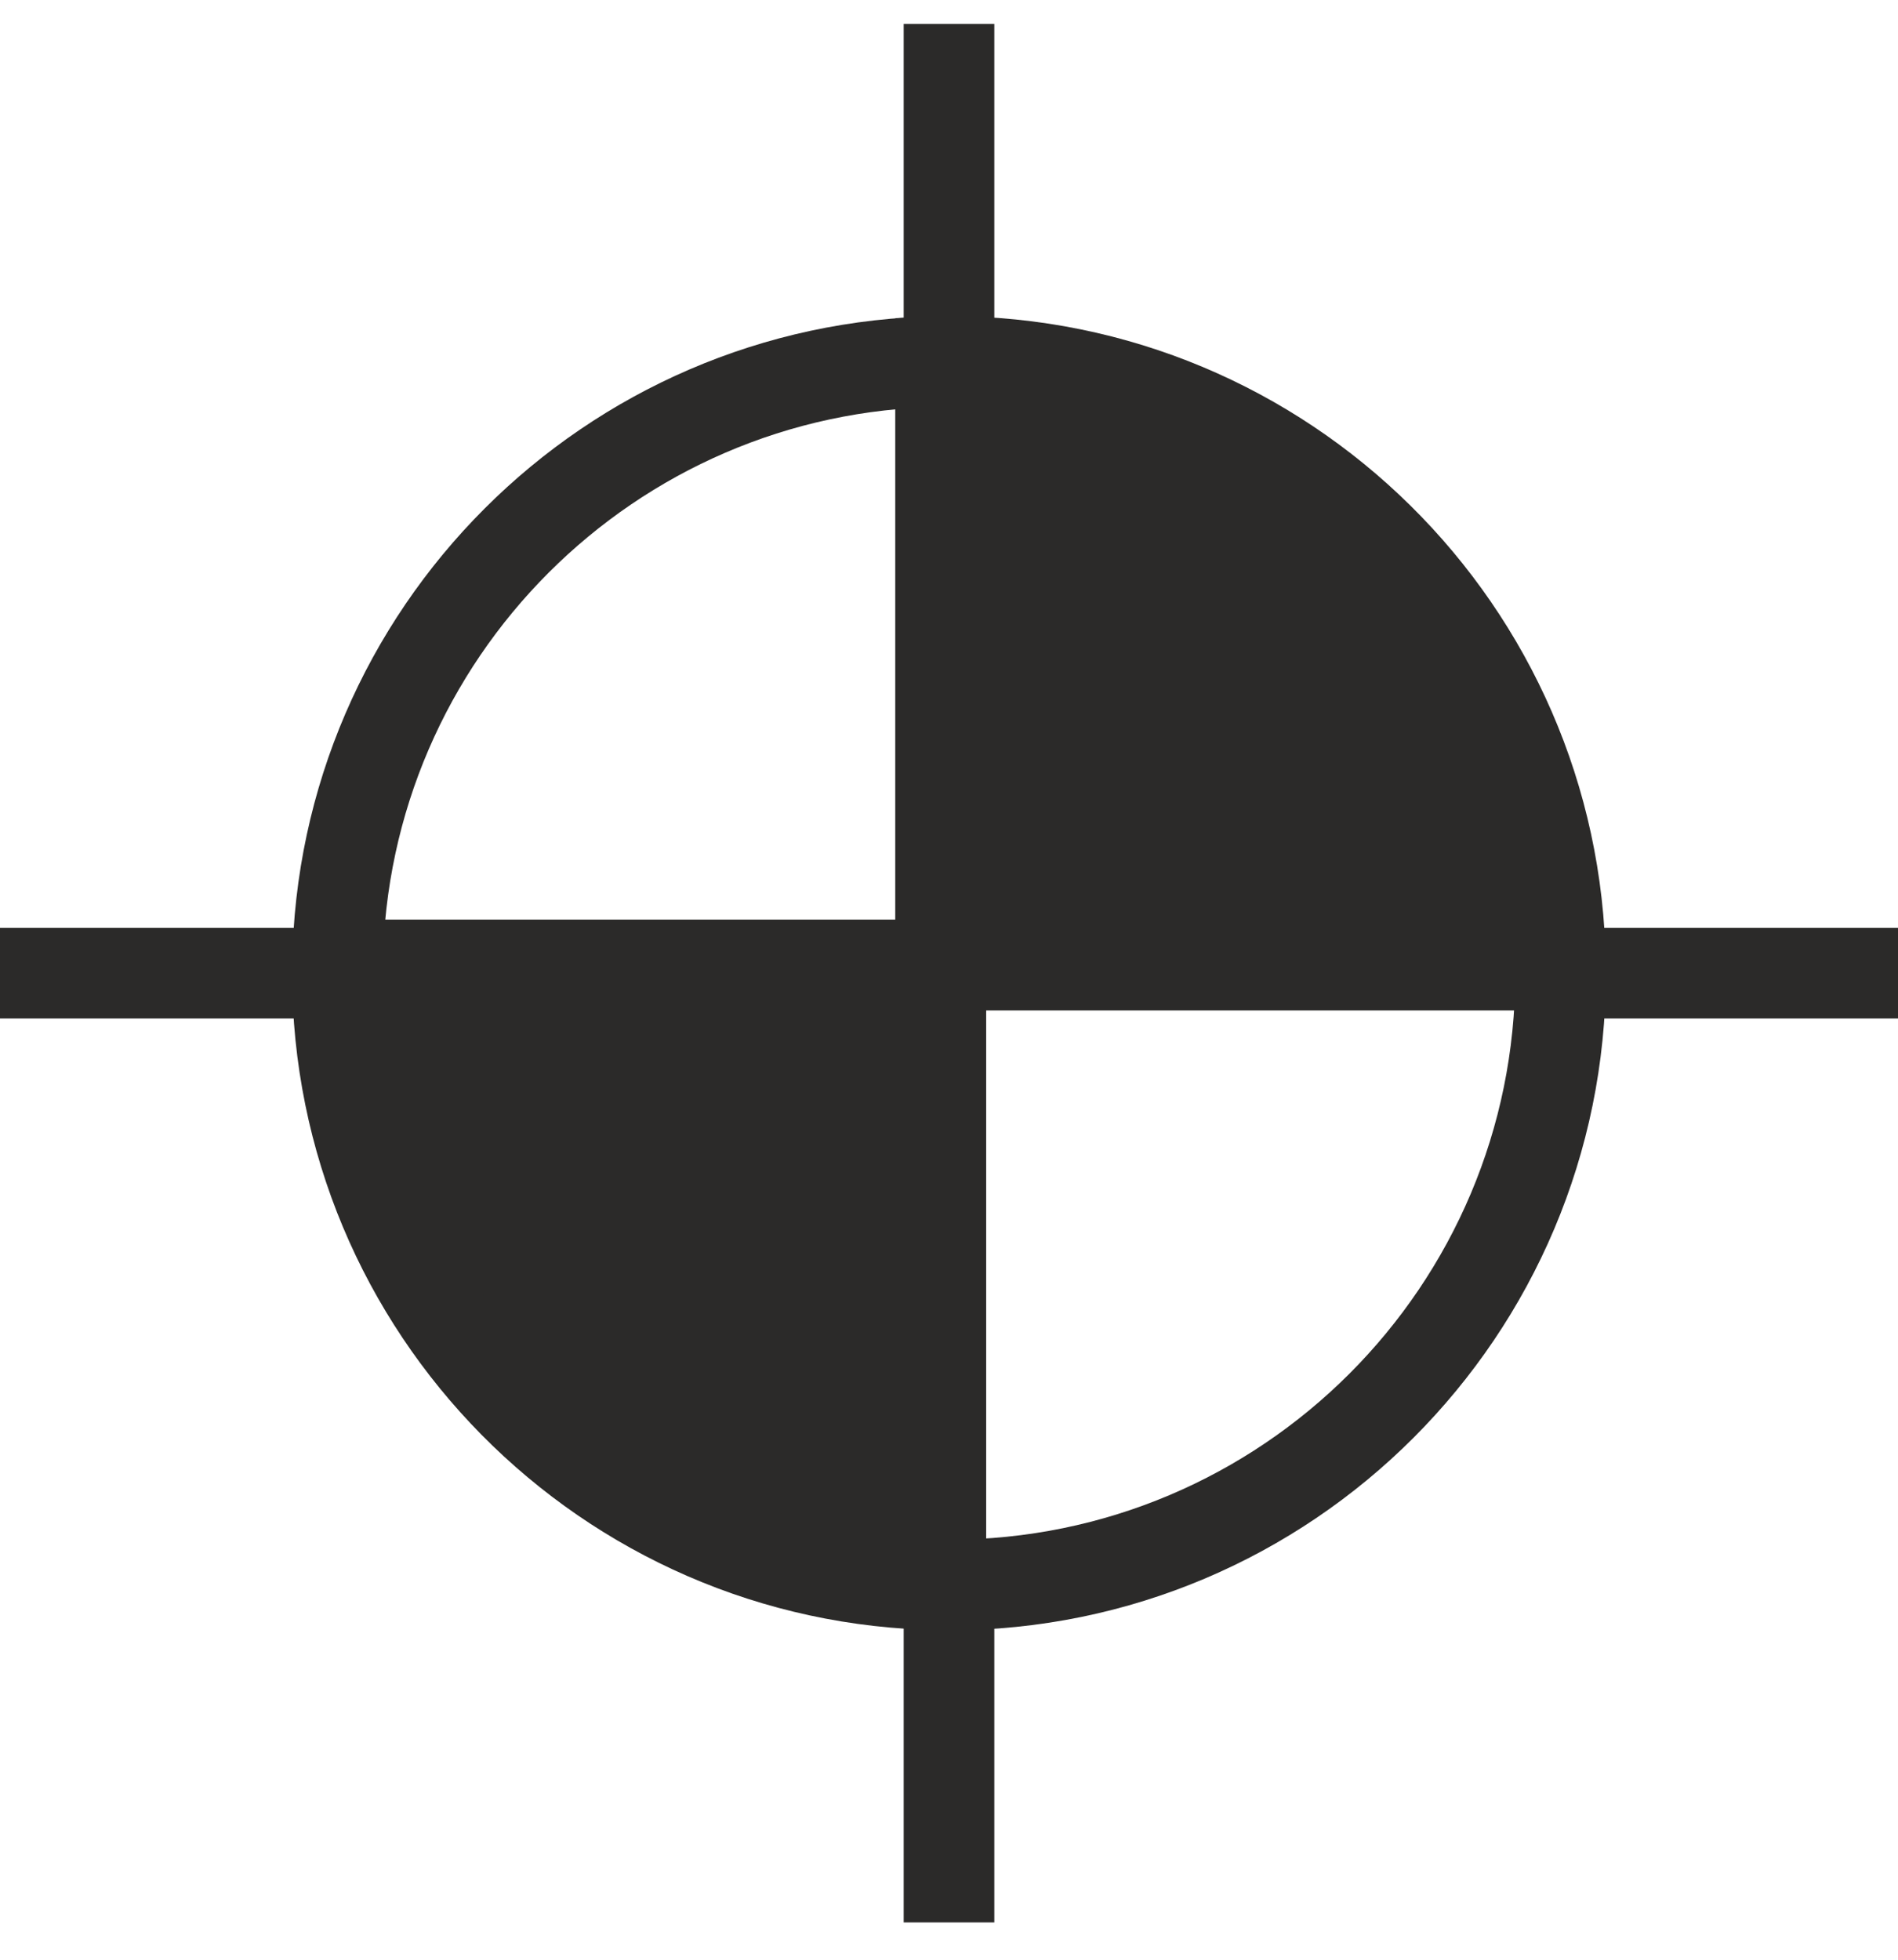 <?xml version="1.0" encoding="UTF-8"?> <svg xmlns="http://www.w3.org/2000/svg" width="31" height="32" viewBox="0 0 31 32" fill="none"> <path d="M15.365 5.904V15.756H5.513" stroke="#2B2A29" stroke-width="1.48" stroke-miterlimit="10"></path> <path d="M5.513 15.756C5.583 10.348 9.957 5.974 15.365 5.904" stroke="#2B2A29" stroke-width="1.48" stroke-miterlimit="10"></path> <path d="M25.489 15.891C25.489 21.407 21.016 25.881 15.5 25.881C15.454 25.881 15.411 25.881 15.365 25.878" stroke="#2B2A29" stroke-width="1.48" stroke-miterlimit="10"></path> <path d="M15.365 25.878V15.756H25.487" stroke="#2B2A29" stroke-width="1.48" stroke-miterlimit="10"></path> <path d="M25.487 15.756C25.489 15.802 25.489 15.845 25.489 15.891" stroke="#2B2A29" stroke-width="1.48" stroke-miterlimit="10"></path> <path d="M5.513 15.756H15.365V25.878C9.911 25.808 5.511 21.361 5.511 15.891C5.511 15.845 5.51 15.802 5.513 15.756Z" fill="#2B2A29" stroke="#2B2A29" stroke-width="1.48" stroke-miterlimit="22.926"></path> <path d="M25.487 15.756H15.365V5.904C15.411 5.902 15.454 5.902 15.5 5.902C20.97 5.902 25.417 10.303 25.487 15.756Z" fill="#2B2A29" stroke="#2B2A29" stroke-width="1.48" stroke-miterlimit="22.926"></path> <path d="M15.5 5.902V0.391V5.902Z" fill="#2B2A29" stroke="#2B2A29" stroke-width="1.48" stroke-miterlimit="22.926"></path> <path d="M15.5 31.391V25.881V31.391Z" fill="#2B2A29" stroke="#2B2A29" stroke-width="1.48" stroke-miterlimit="22.926"></path> <path d="M25.489 15.891H31H25.489Z" fill="#2B2A29" stroke="#2B2A29" stroke-width="1.48" stroke-miterlimit="22.926"></path> <path d="M0 15.891H5.51H0Z" fill="#2B2A29" stroke="#2B2A29" stroke-width="1.48" stroke-miterlimit="22.926"></path> </svg> 